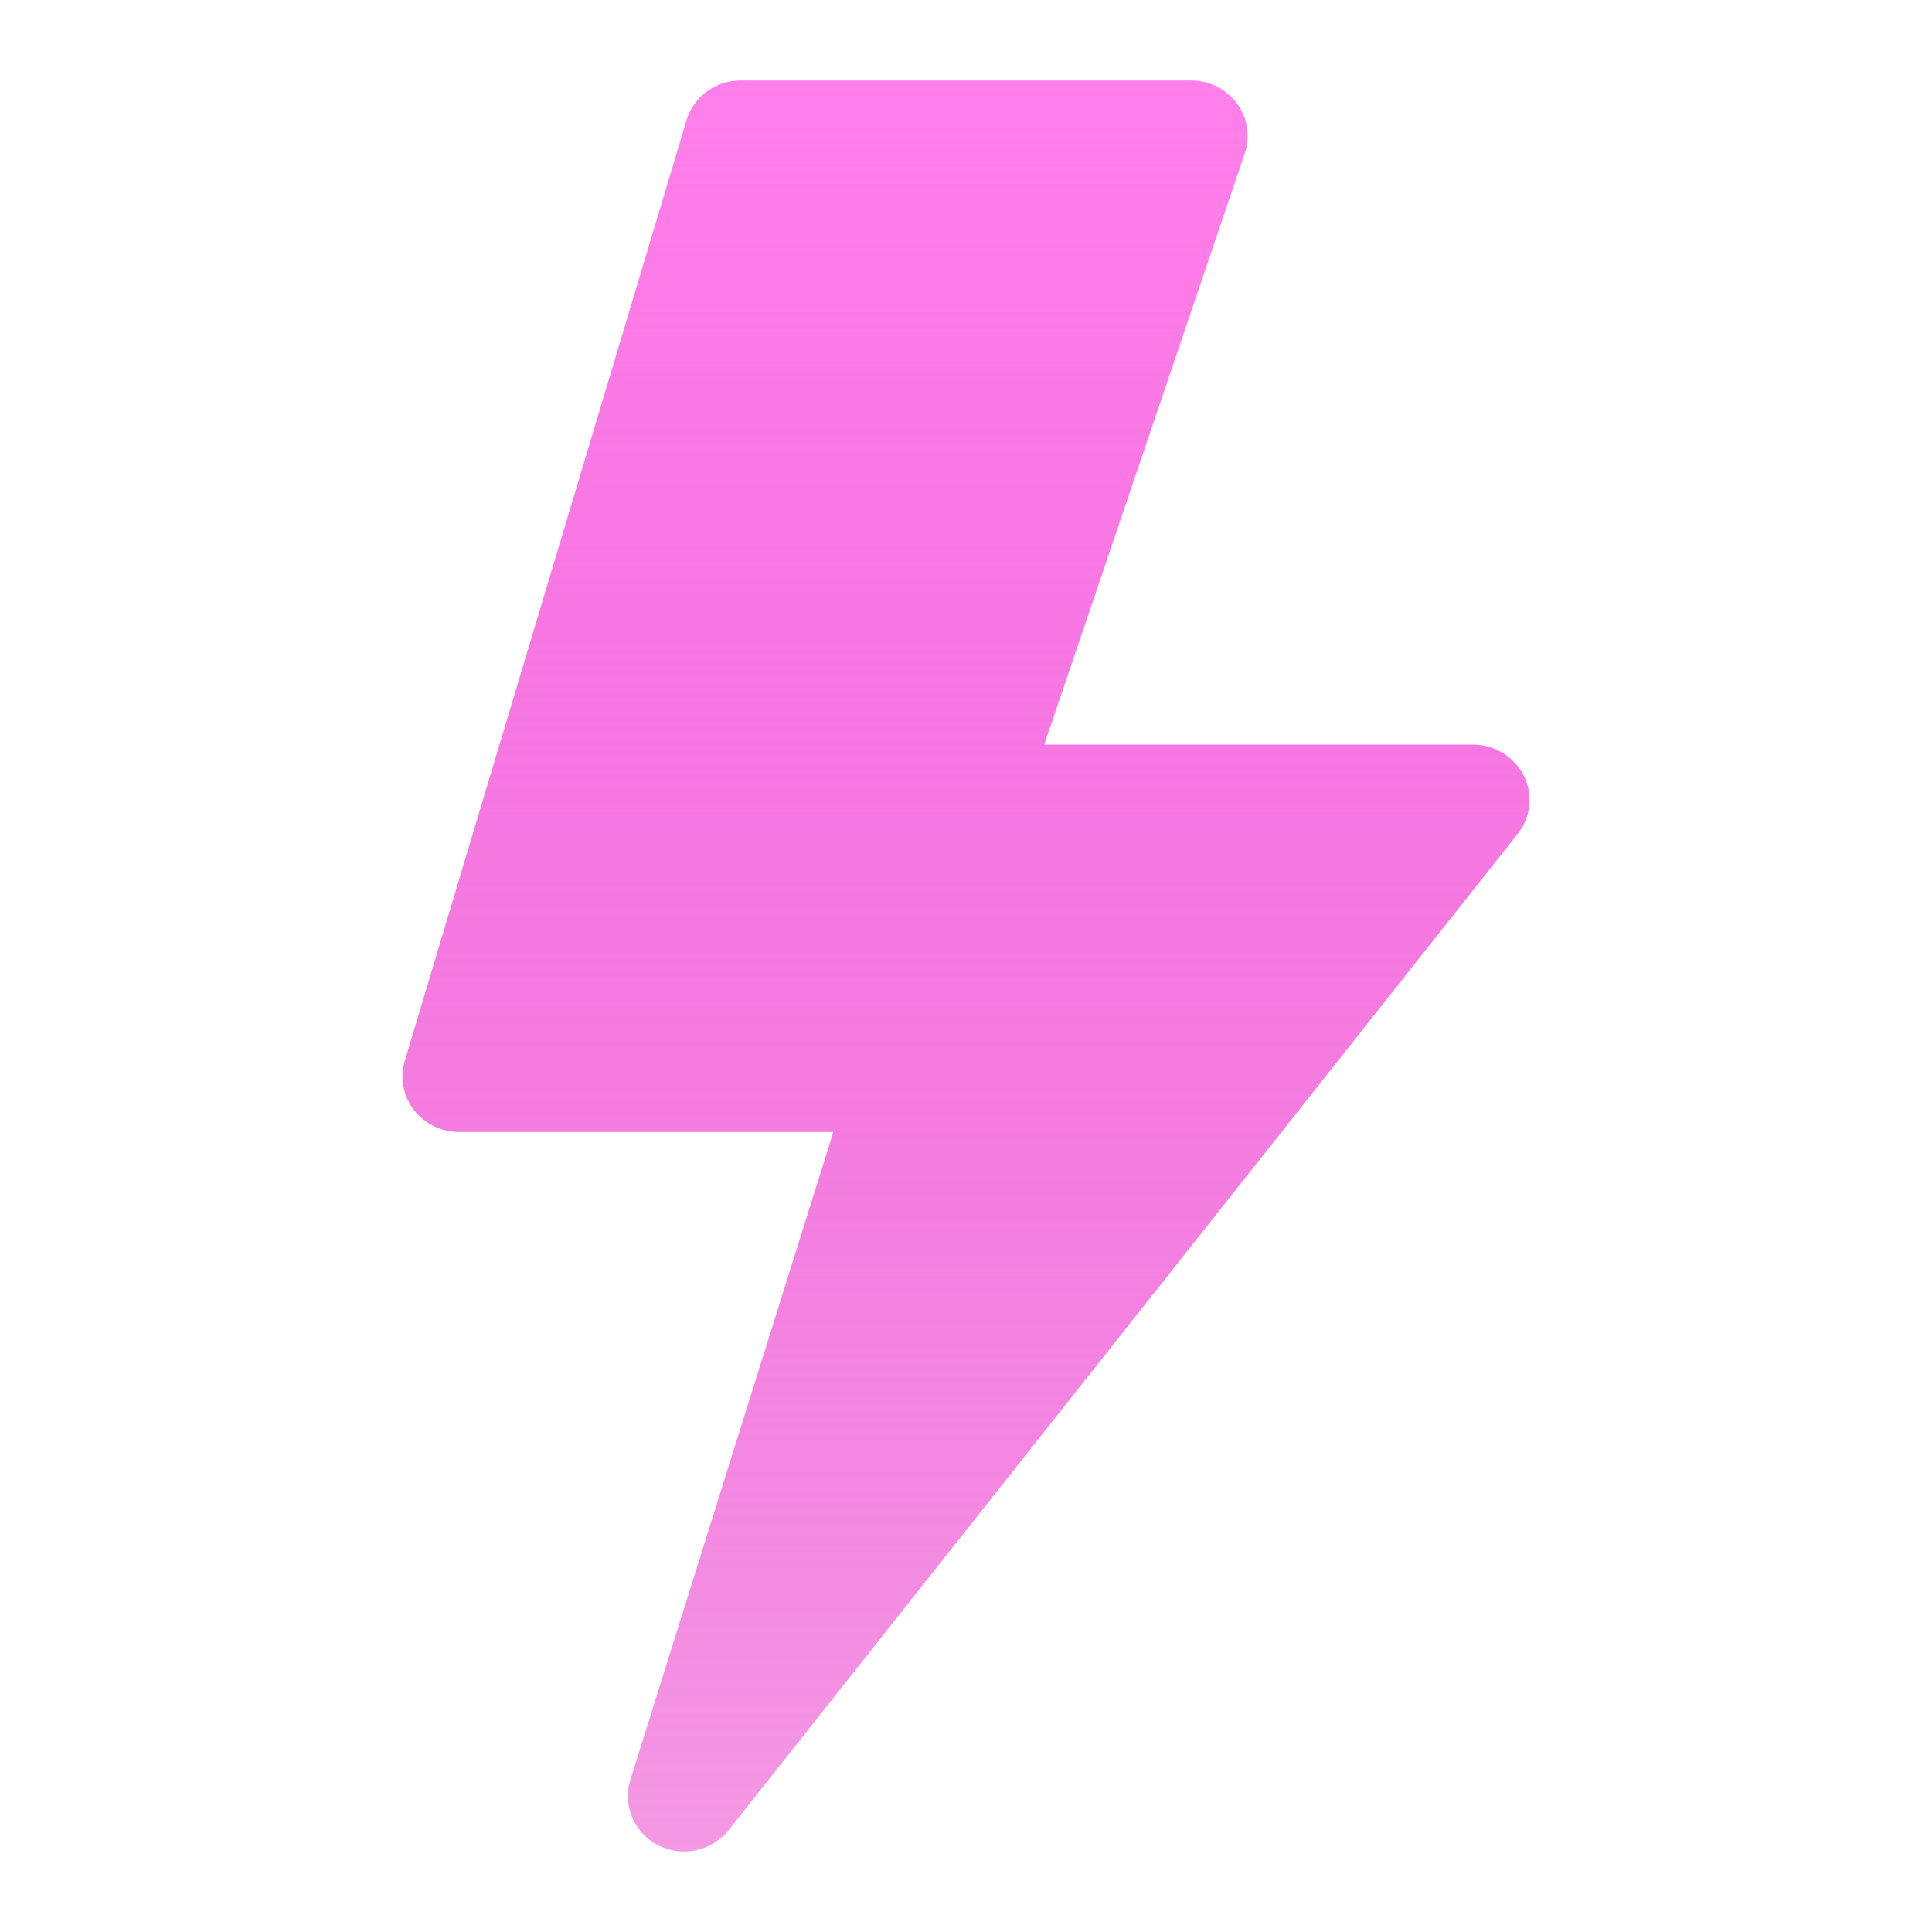 <svg width="24" height="24" fill="none" xmlns="http://www.w3.org/2000/svg"><path d="M8.528 1.494a.688.688 0 0 1 .253-.357A.708.708 0 0 1 9.2 1H14.8a.71.71 0 0 1 .567.286.68.68 0 0 1 .096.619L12.972 9.25H18.3a.71.71 0 0 1 .629.385.676.676 0 0 1-.076.724l-9.8 12.374a.712.712 0 0 1-.876.19.693.693 0 0 1-.323-.346.676.676 0 0 1-.023-.468l2.521-8.047H5.7a.71.71 0 0 1-.56-.276.68.68 0 0 1-.112-.606l3.5-11.686Z" fill="url(#a)"/><defs><linearGradient id="a" x1="12" y1="1" x2="12" y2="23" gradientUnits="userSpaceOnUse"><stop stop-color="#FF80EA"/><stop offset="1" stop-color="#E300BD" stop-opacity=".4"/></linearGradient></defs></svg>